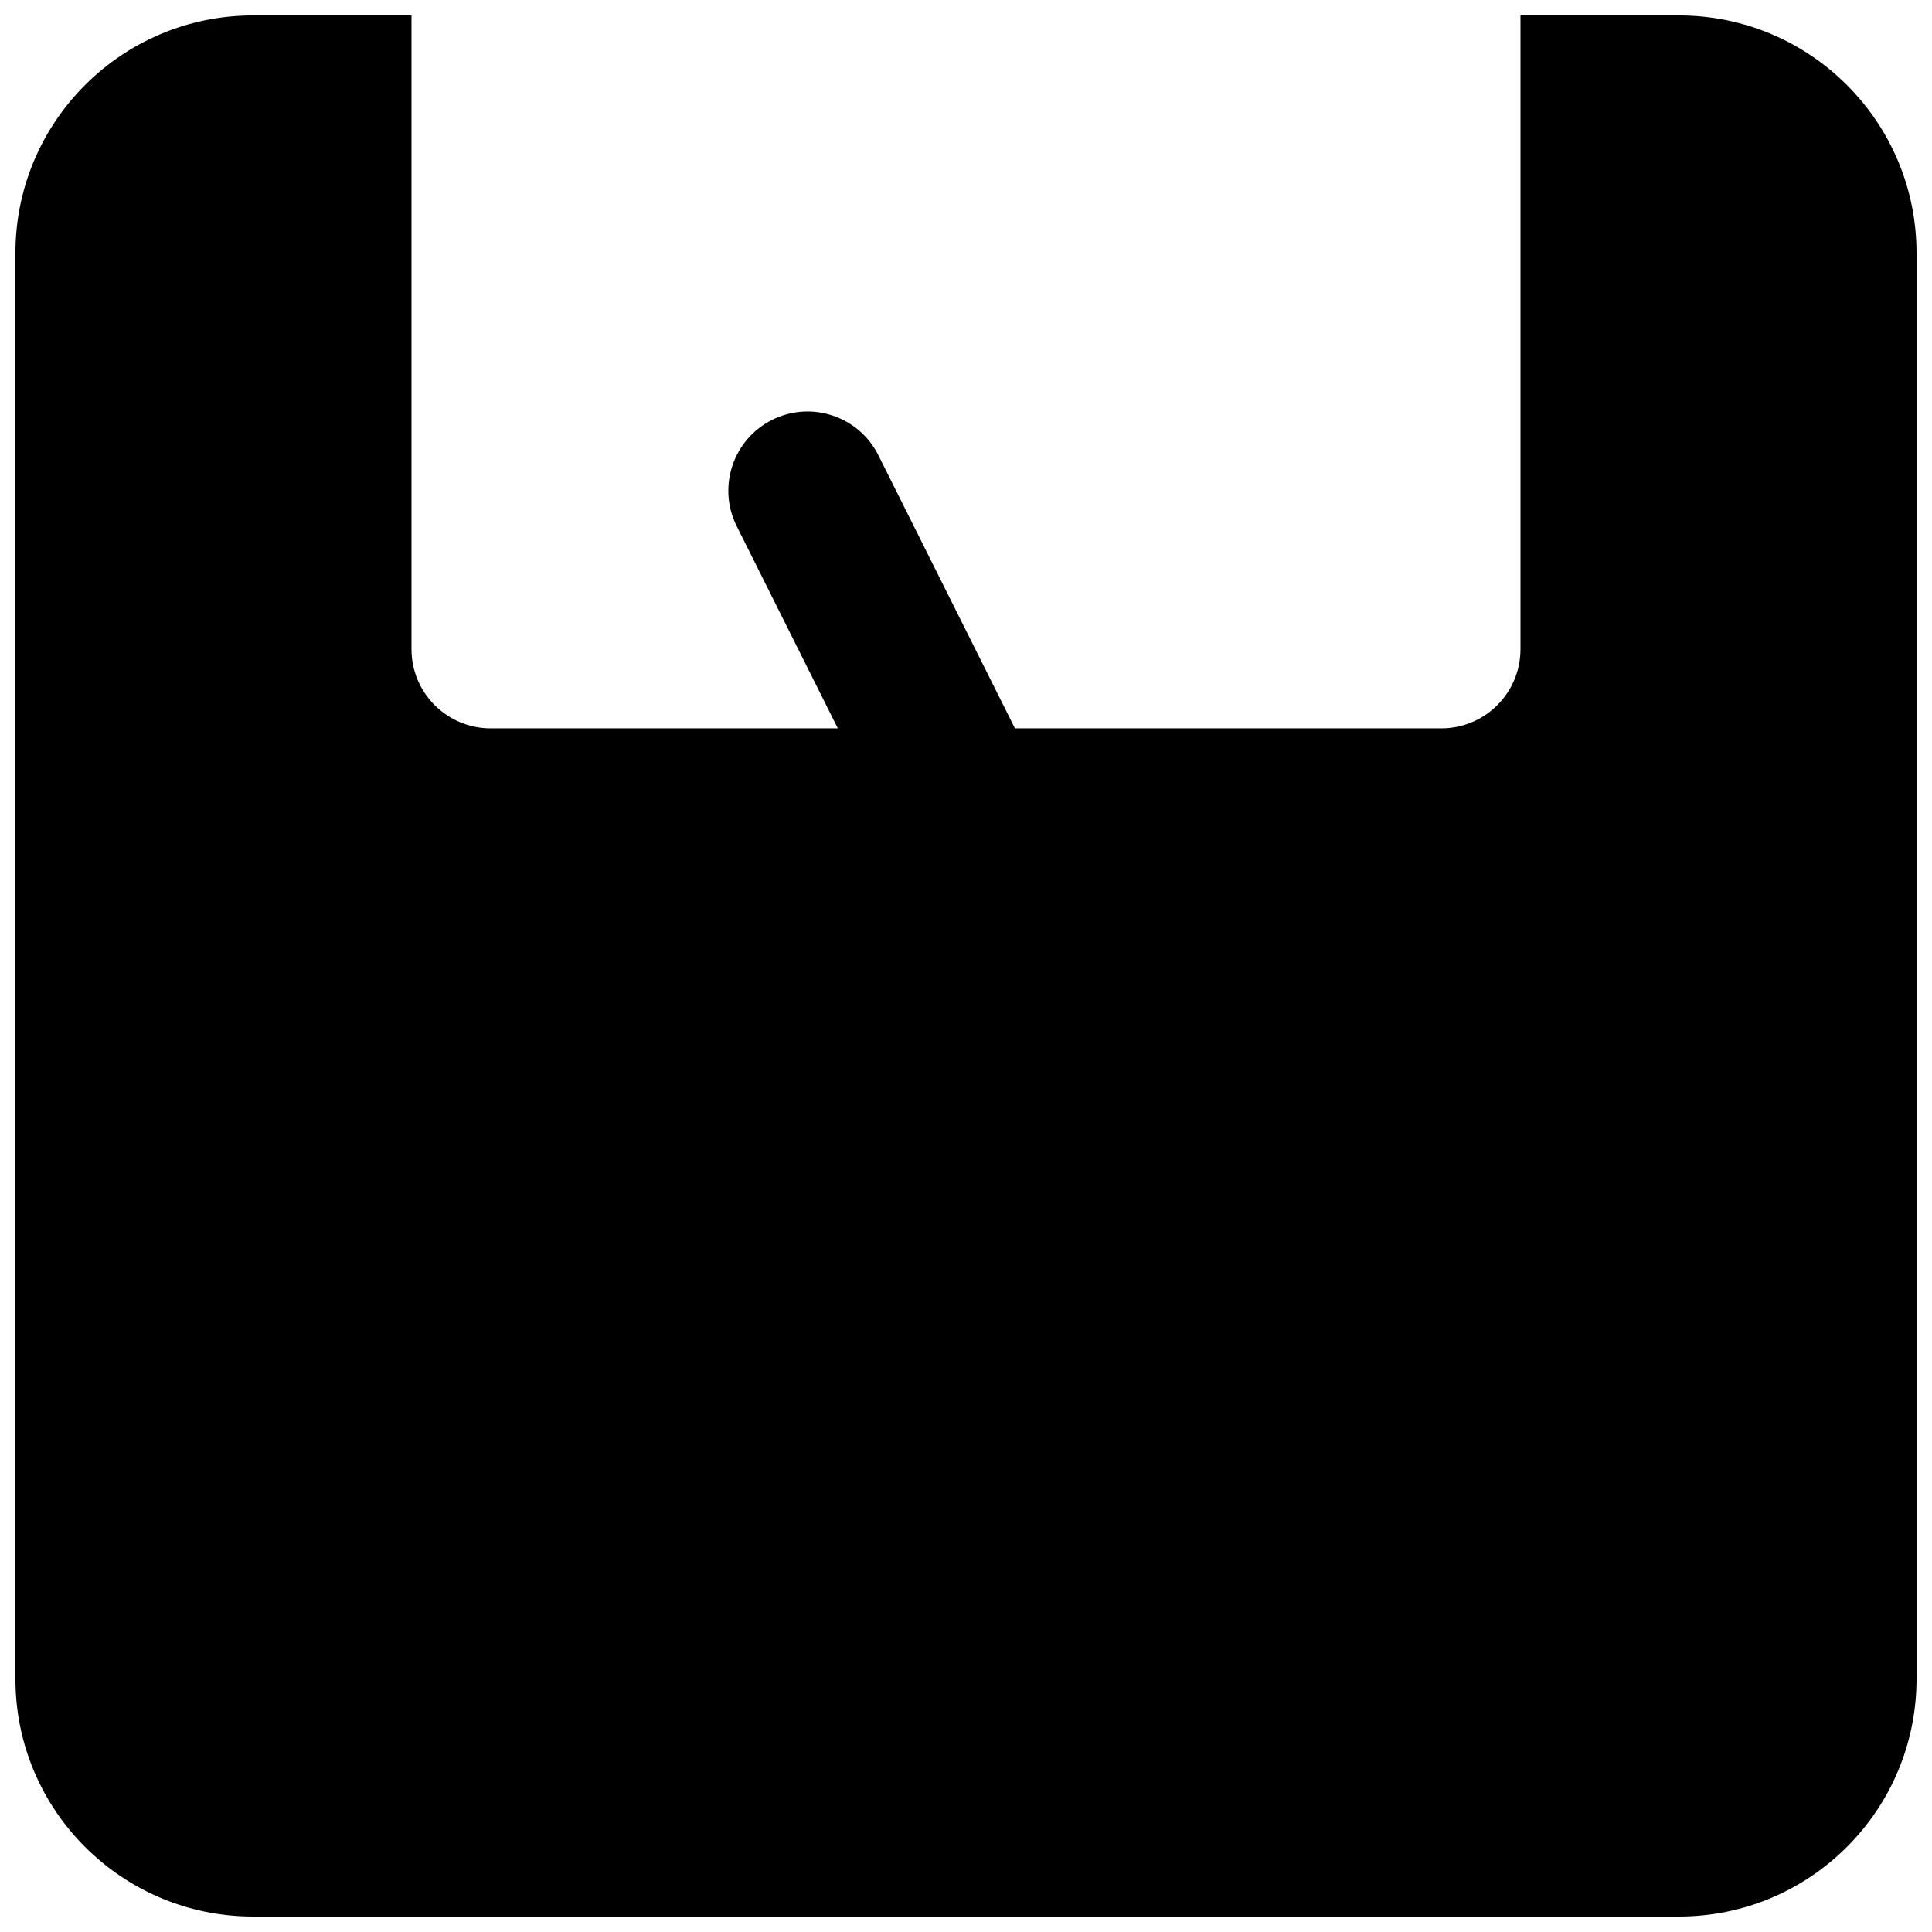 <?xml version="1.0" encoding="UTF-8"?>
<!-- Uploaded to: SVG Repo, www.svgrepo.com, Generator: SVG Repo Mixer Tools -->
<svg width="800px" height="800px" version="1.1" viewBox="144 144 512 512" xmlns="http://www.w3.org/2000/svg">
 <defs>
  <clipPath id="a">
   <path d="m148.09 148.09h503.81v503.81h-503.81z"/>
  </clipPath>
 </defs>
 <g clip-path="url(#a)">
  <path d="m253.05 316.03v-167.94h-41.984c-34.781 0-62.977 28.195-62.977 62.977v377.86c0 34.781 28.195 62.977 62.977 62.977h377.86c34.781 0 62.977-28.195 62.977-62.977v-377.86c0-34.781-28.195-62.977-62.977-62.977h-41.984v167.94c0 11.594-9.398 20.992-20.992 20.992h-112.98l-36.184-72.363c-5.184-10.371-17.793-14.574-28.164-9.391-10.367 5.188-14.57 17.797-9.387 28.164l26.797 53.59h-91.988c-11.594 0-20.992-9.398-20.992-20.992z"/>
 </g>
</svg>